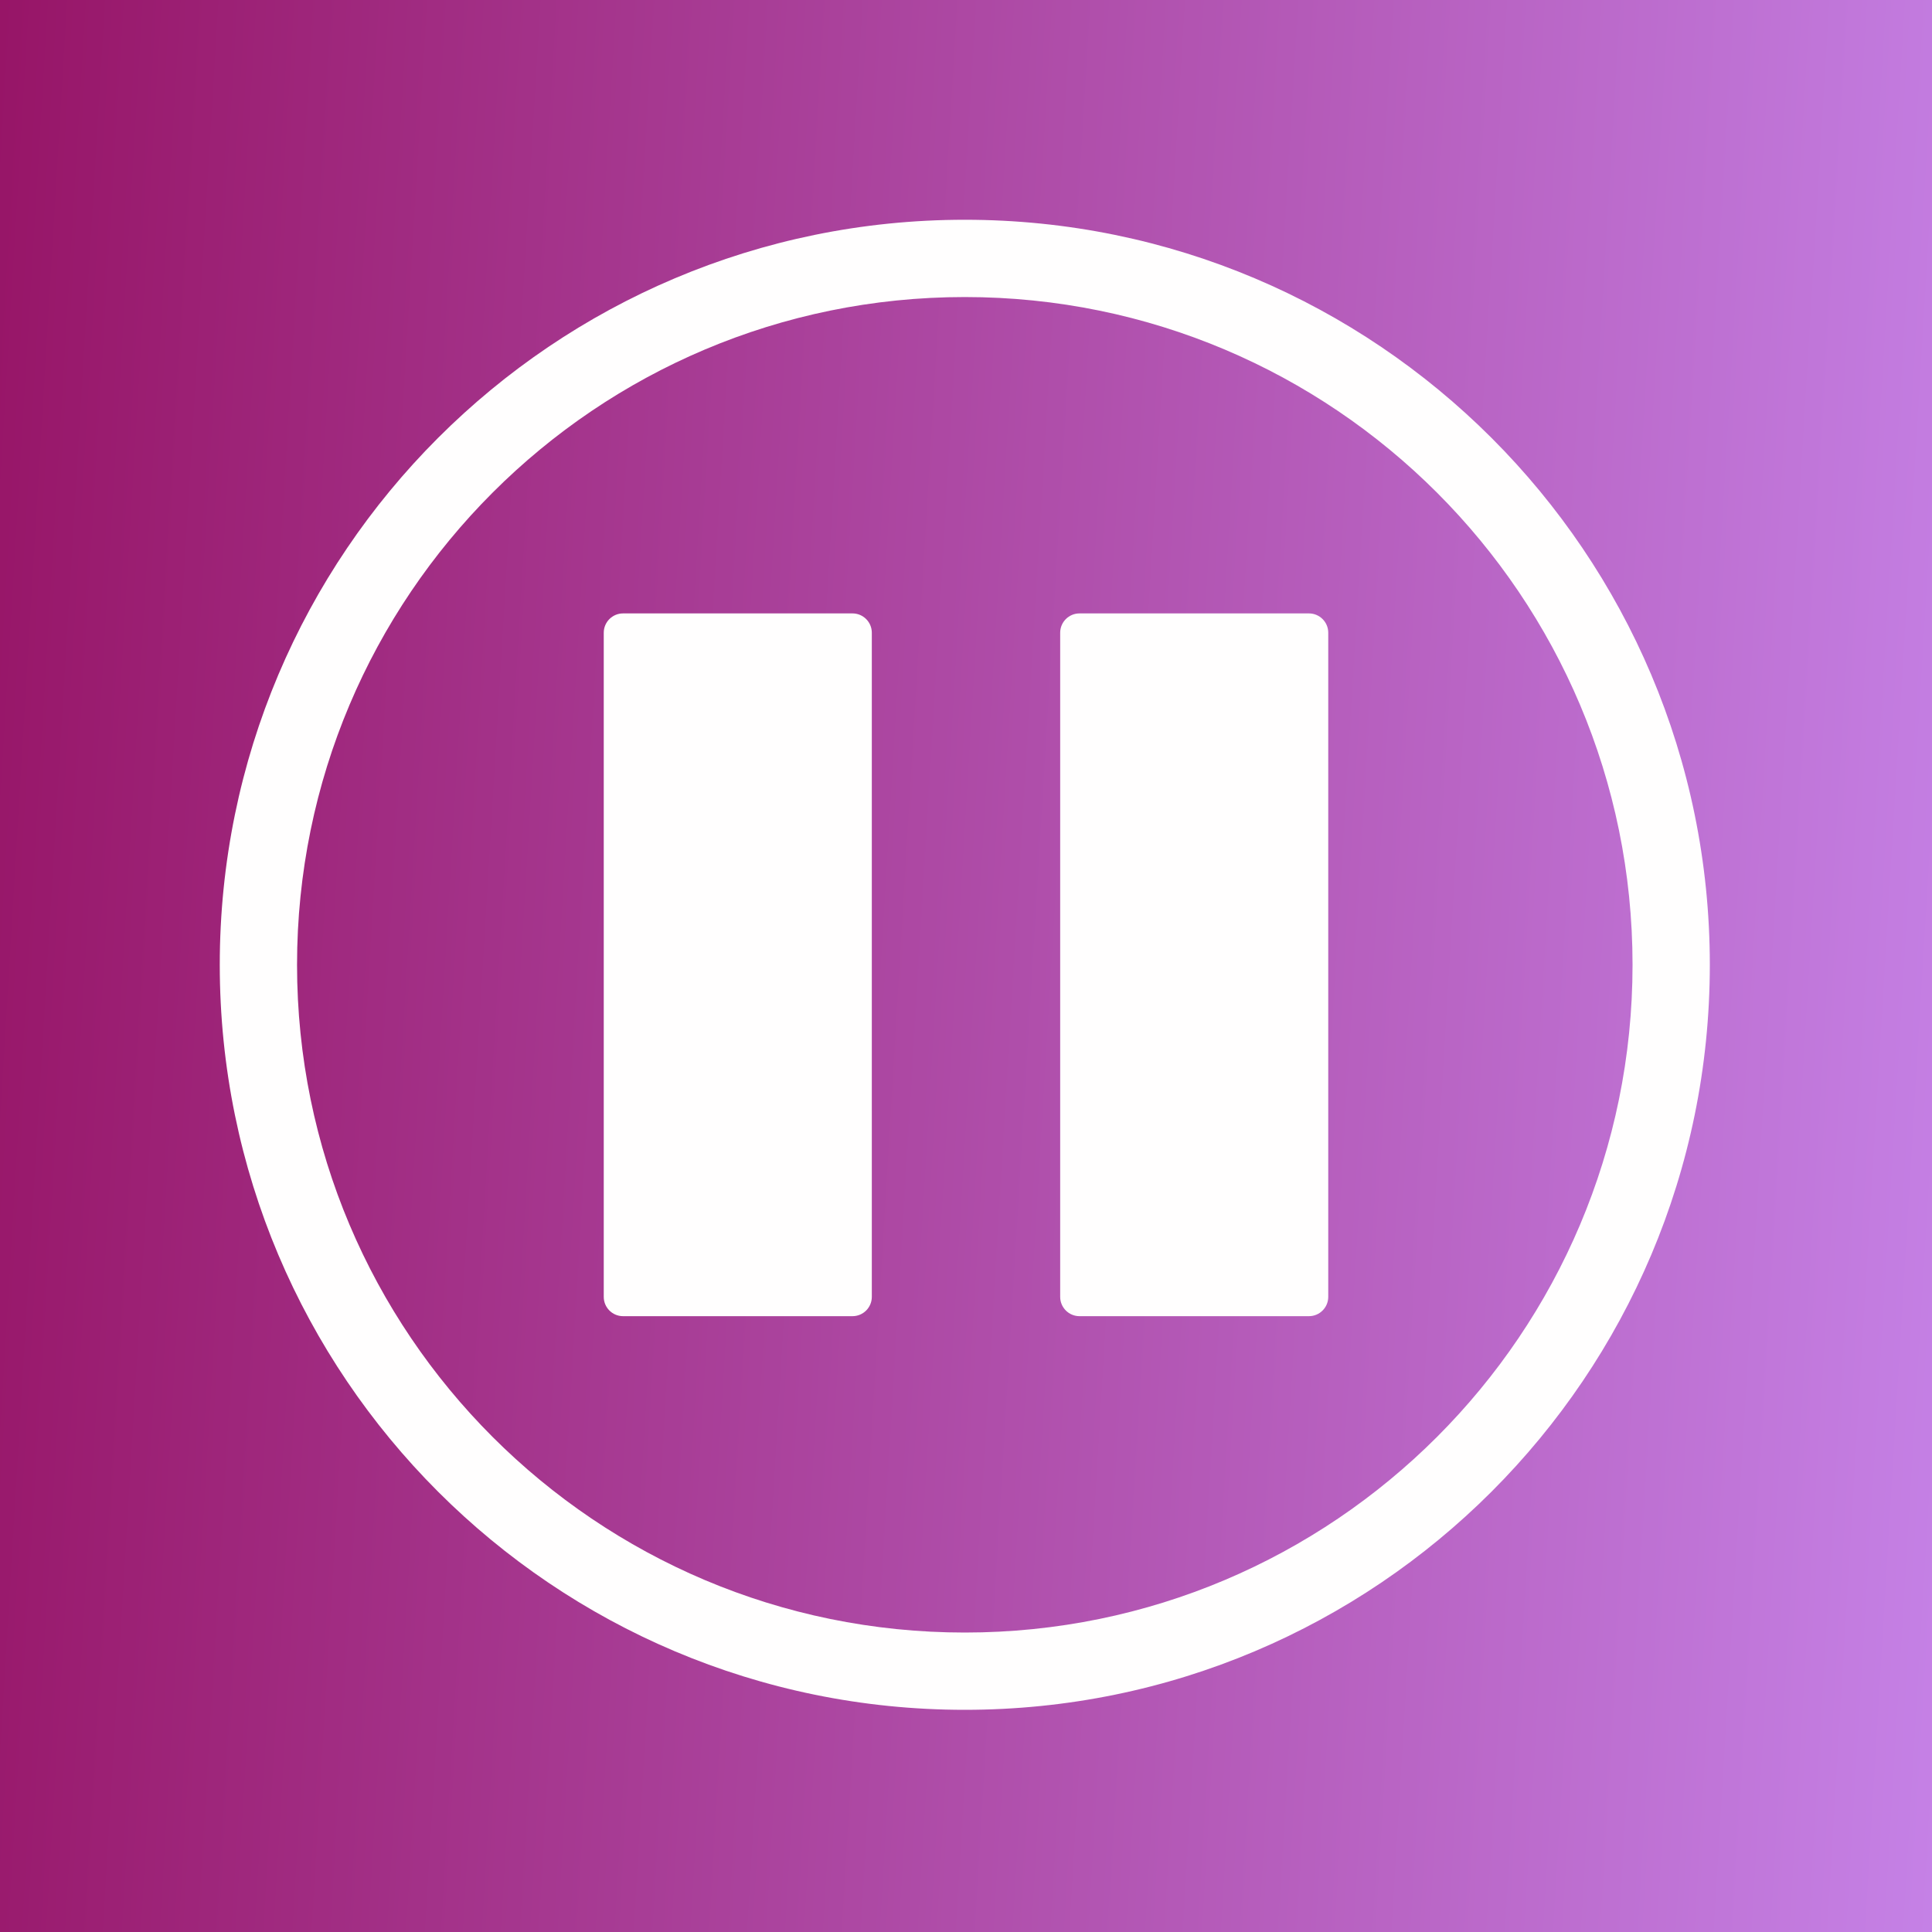 <svg xmlns="http://www.w3.org/2000/svg" width="512" height="512" viewBox="0 0 512 512" fill="none"><rect x="0" y="0" width="512" height="512" fill="#333333" stroke="none"/><rect width="512" height="512" fill="url(#paint0_linear_261_12968)"></rect><path fill-rule="evenodd" clip-rule="evenodd" d="M255.68 432.64C353.413 432.64 432.64 353.413 432.64 255.68C432.64 157.948 353.413 78.72 255.68 78.72C157.948 78.72 78.72 157.948 78.72 255.68C78.72 353.413 157.948 432.64 255.68 432.64ZM255.68 453.12C364.723 453.12 453.12 364.723 453.12 255.68C453.12 146.637 364.723 58.24 255.68 58.24C146.637 58.24 58.24 146.637 58.24 255.68C58.24 364.723 146.637 453.12 255.68 453.12ZM160 167.68C160 164.853 162.293 162.56 165.12 162.56H225.92C228.748 162.56 231.04 164.853 231.04 167.68V343.68C231.04 346.508 228.748 348.8 225.92 348.8H165.12C162.293 348.8 160 346.508 160 343.68V167.68ZM286.08 162.56C283.253 162.56 280.96 164.853 280.96 167.68V343.68C280.96 346.508 283.253 348.8 286.08 348.8H346.88C349.708 348.8 352 346.508 352 343.68V167.68C352 164.853 349.708 162.56 346.88 162.56H286.08Z" fill="#FFFEFE"></path><defs><linearGradient id="paint0_linear_261_12968" x1="-1.64638e-07" y1="2.713" x2="540.408" y2="35.087" gradientUnits="userSpaceOnUse"><stop stop-color="#971567"></stop><stop offset="1" stop-color="#C581E6"></stop></linearGradient></defs></svg>